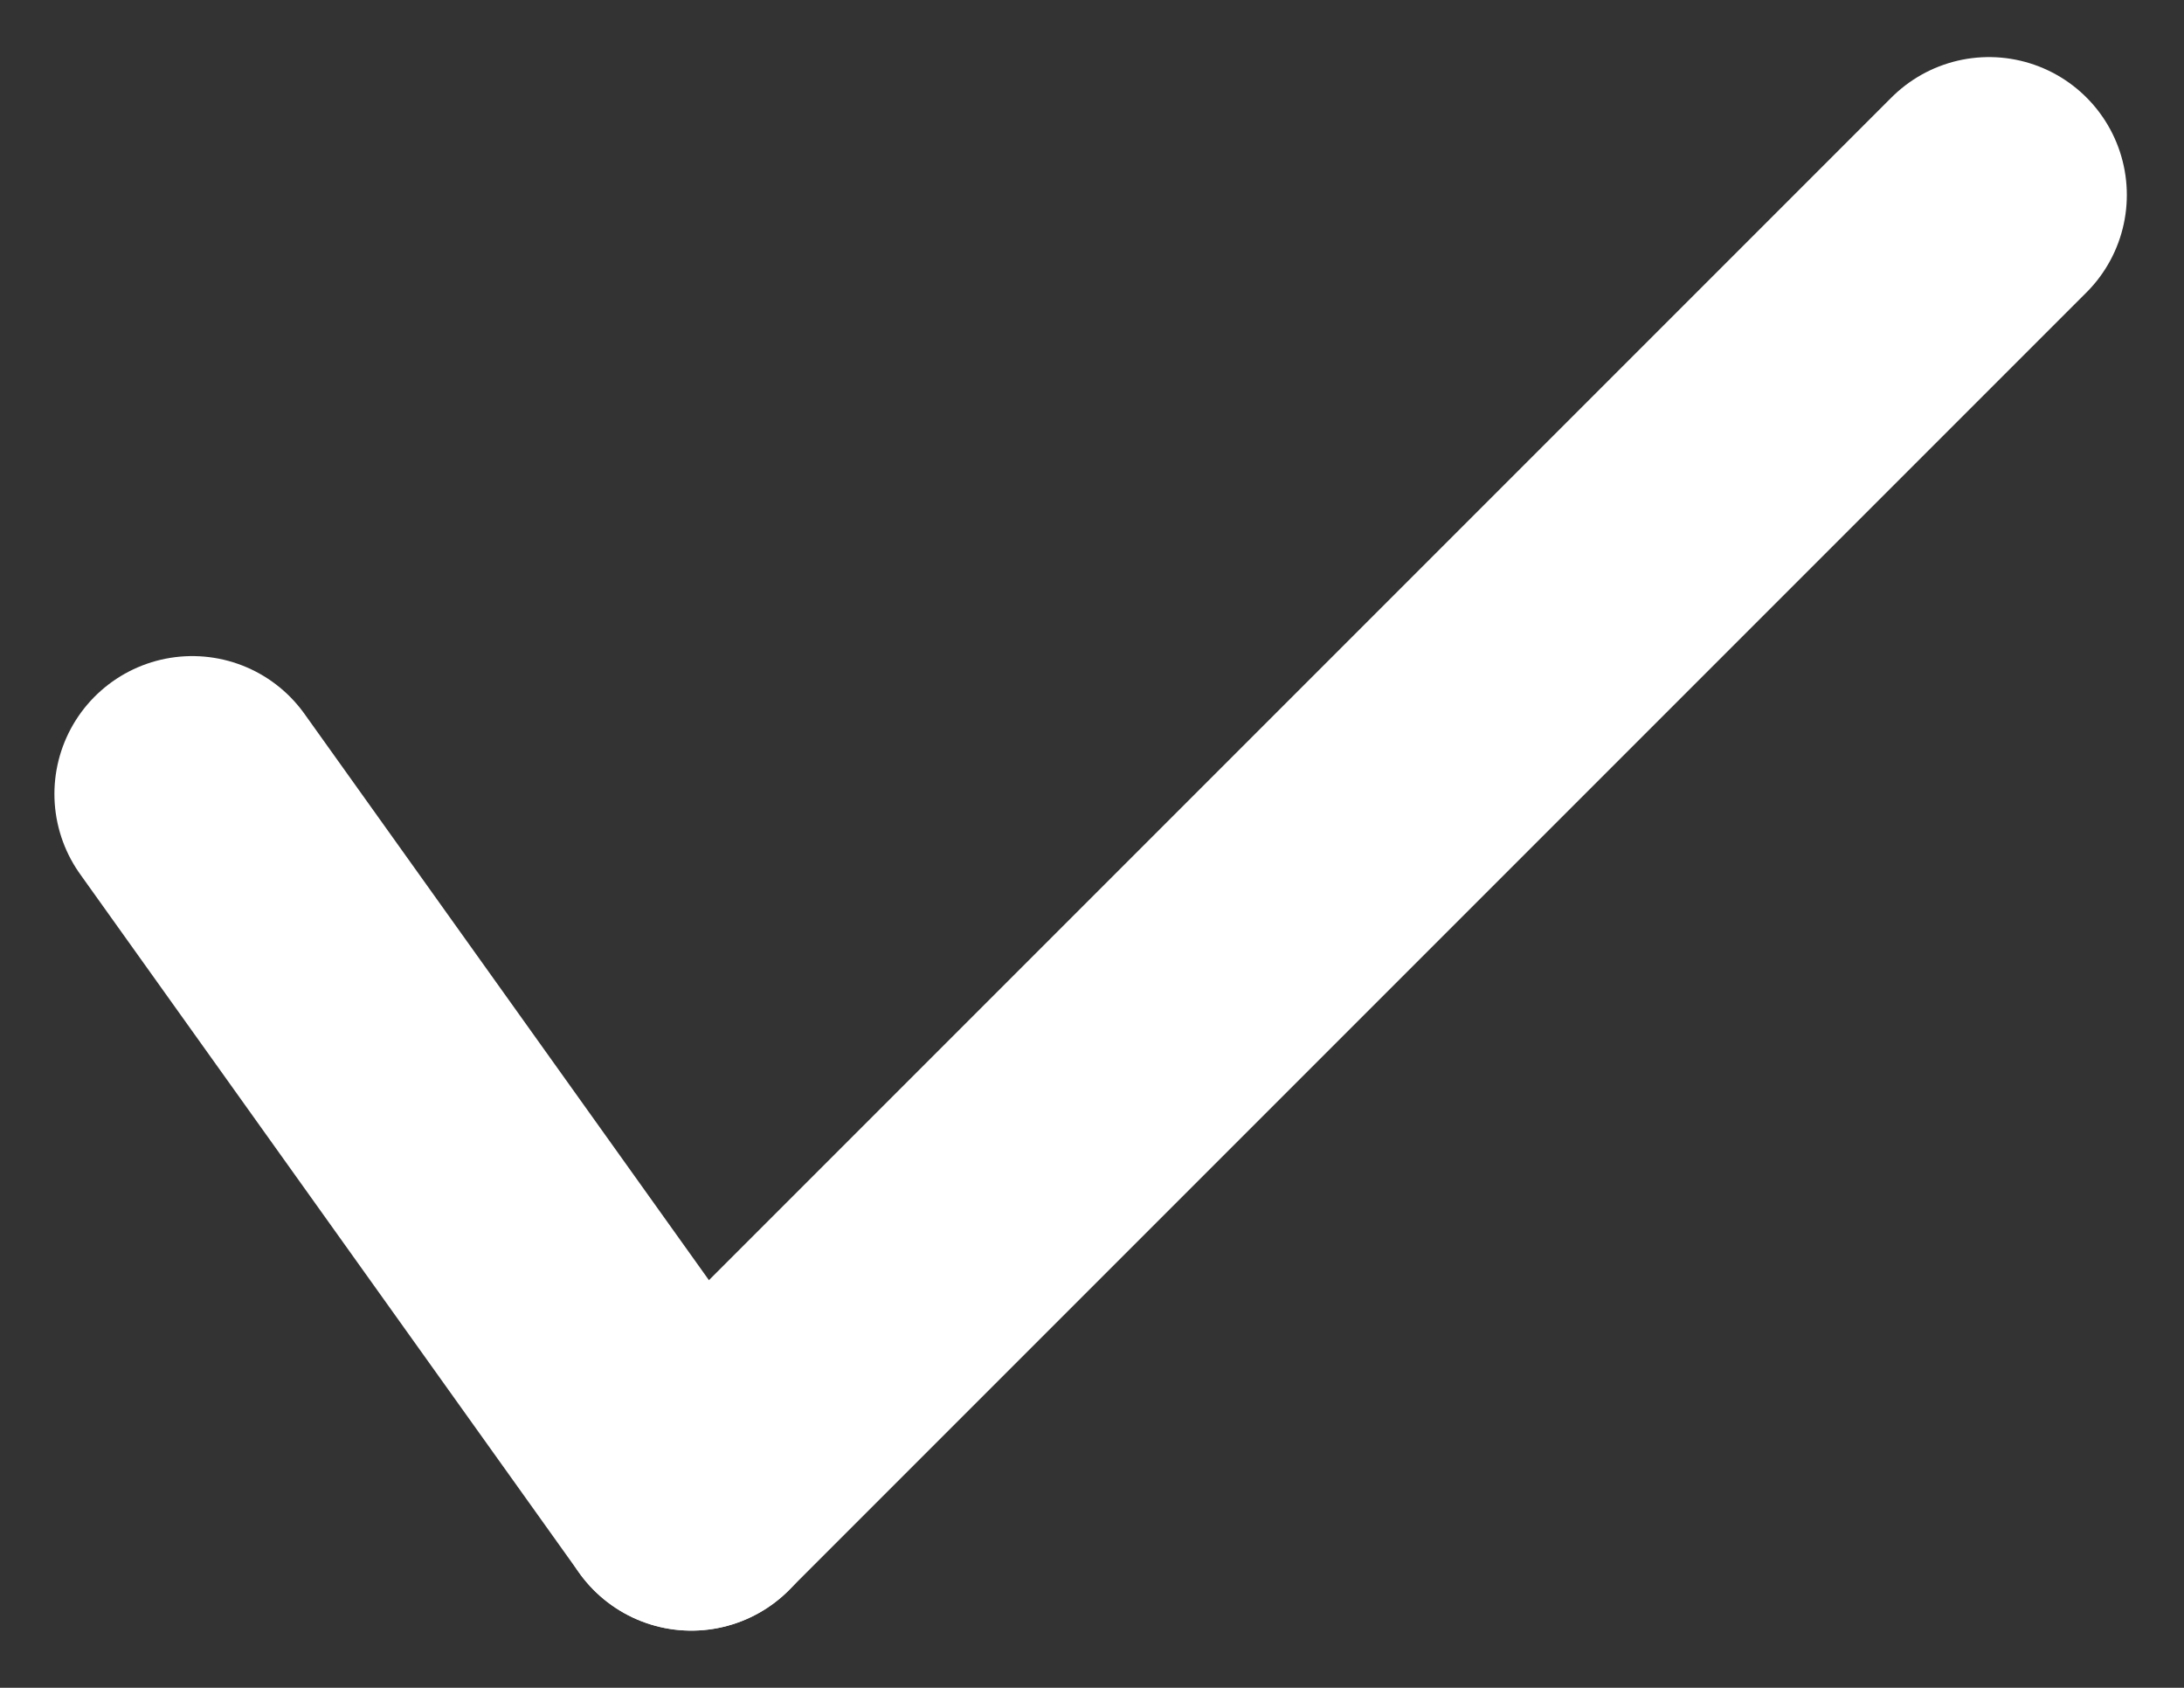 <svg xmlns="http://www.w3.org/2000/svg" viewBox="0 0 23.764 18.362"><rect x="0" y="0" width="23.764" height="18.362" fill="#333333" stroke="none"/><defs><style>.a{fill:none;stroke:#fff;stroke-linecap:round;stroke-width:3px;}</style></defs><g transform="translate(2.092 2.121)"><line class="a" x1="14.119" y2="14.119" transform="translate(5.431 0)"/><line class="a" x2="5.431" y2="7.603" transform="translate(0 6.517)"/></g></svg>
